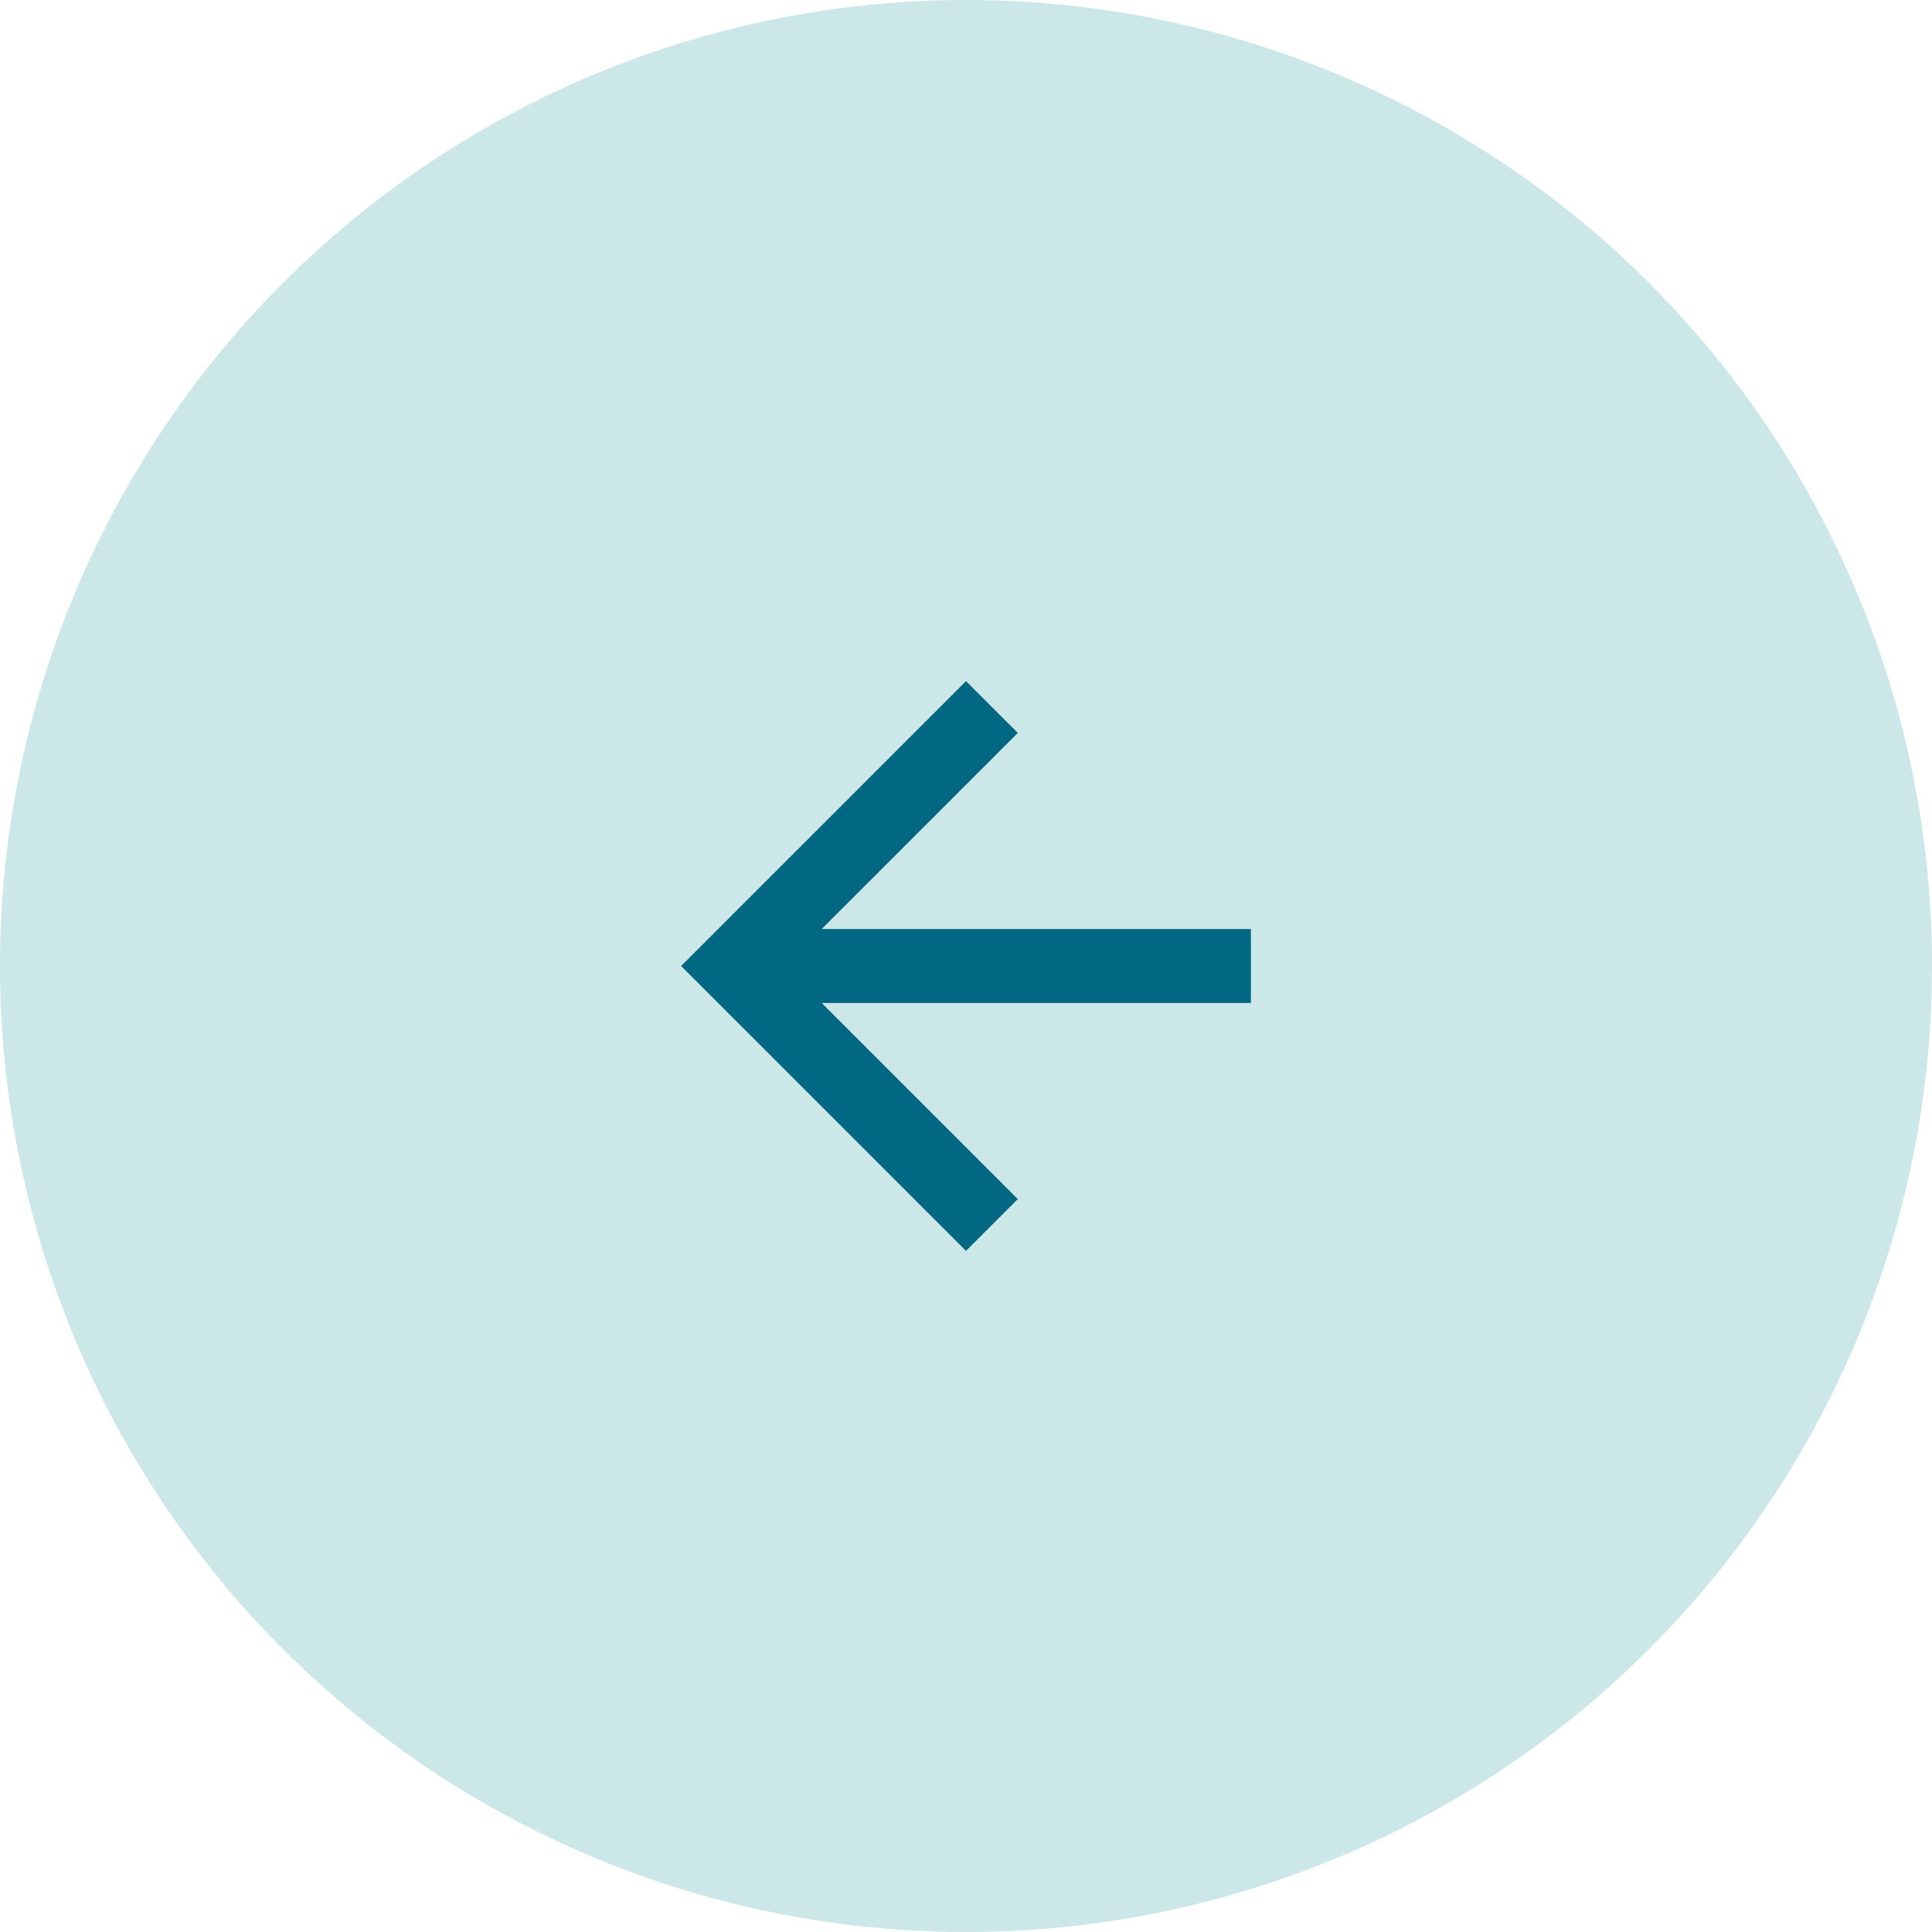 <svg xmlns="http://www.w3.org/2000/svg" width="76" height="76" viewBox="0 0 76 76">
  <g id="Group_16324" data-name="Group 16324" transform="translate(-299 -1325)">
    <circle id="Ellipse_23" data-name="Ellipse 23" cx="38" cy="38" r="38" transform="translate(299 1325)" fill="#cce7e7"/>
    <g id="Forward_Arrow" data-name="Forward Arrow" transform="translate(348.207 1374.207) rotate(180)">
      <g id="Symbol_82" data-name="Symbol 82">
        <path id="Path_10" data-name="Path 10" d="M11.207,0,9.169,2.038l7.714,7.714H0v2.911H16.883L9.169,20.376l2.038,2.038L22.413,11.207Z" fill="#006783"/>
      </g>
    </g>
  </g>
</svg>
